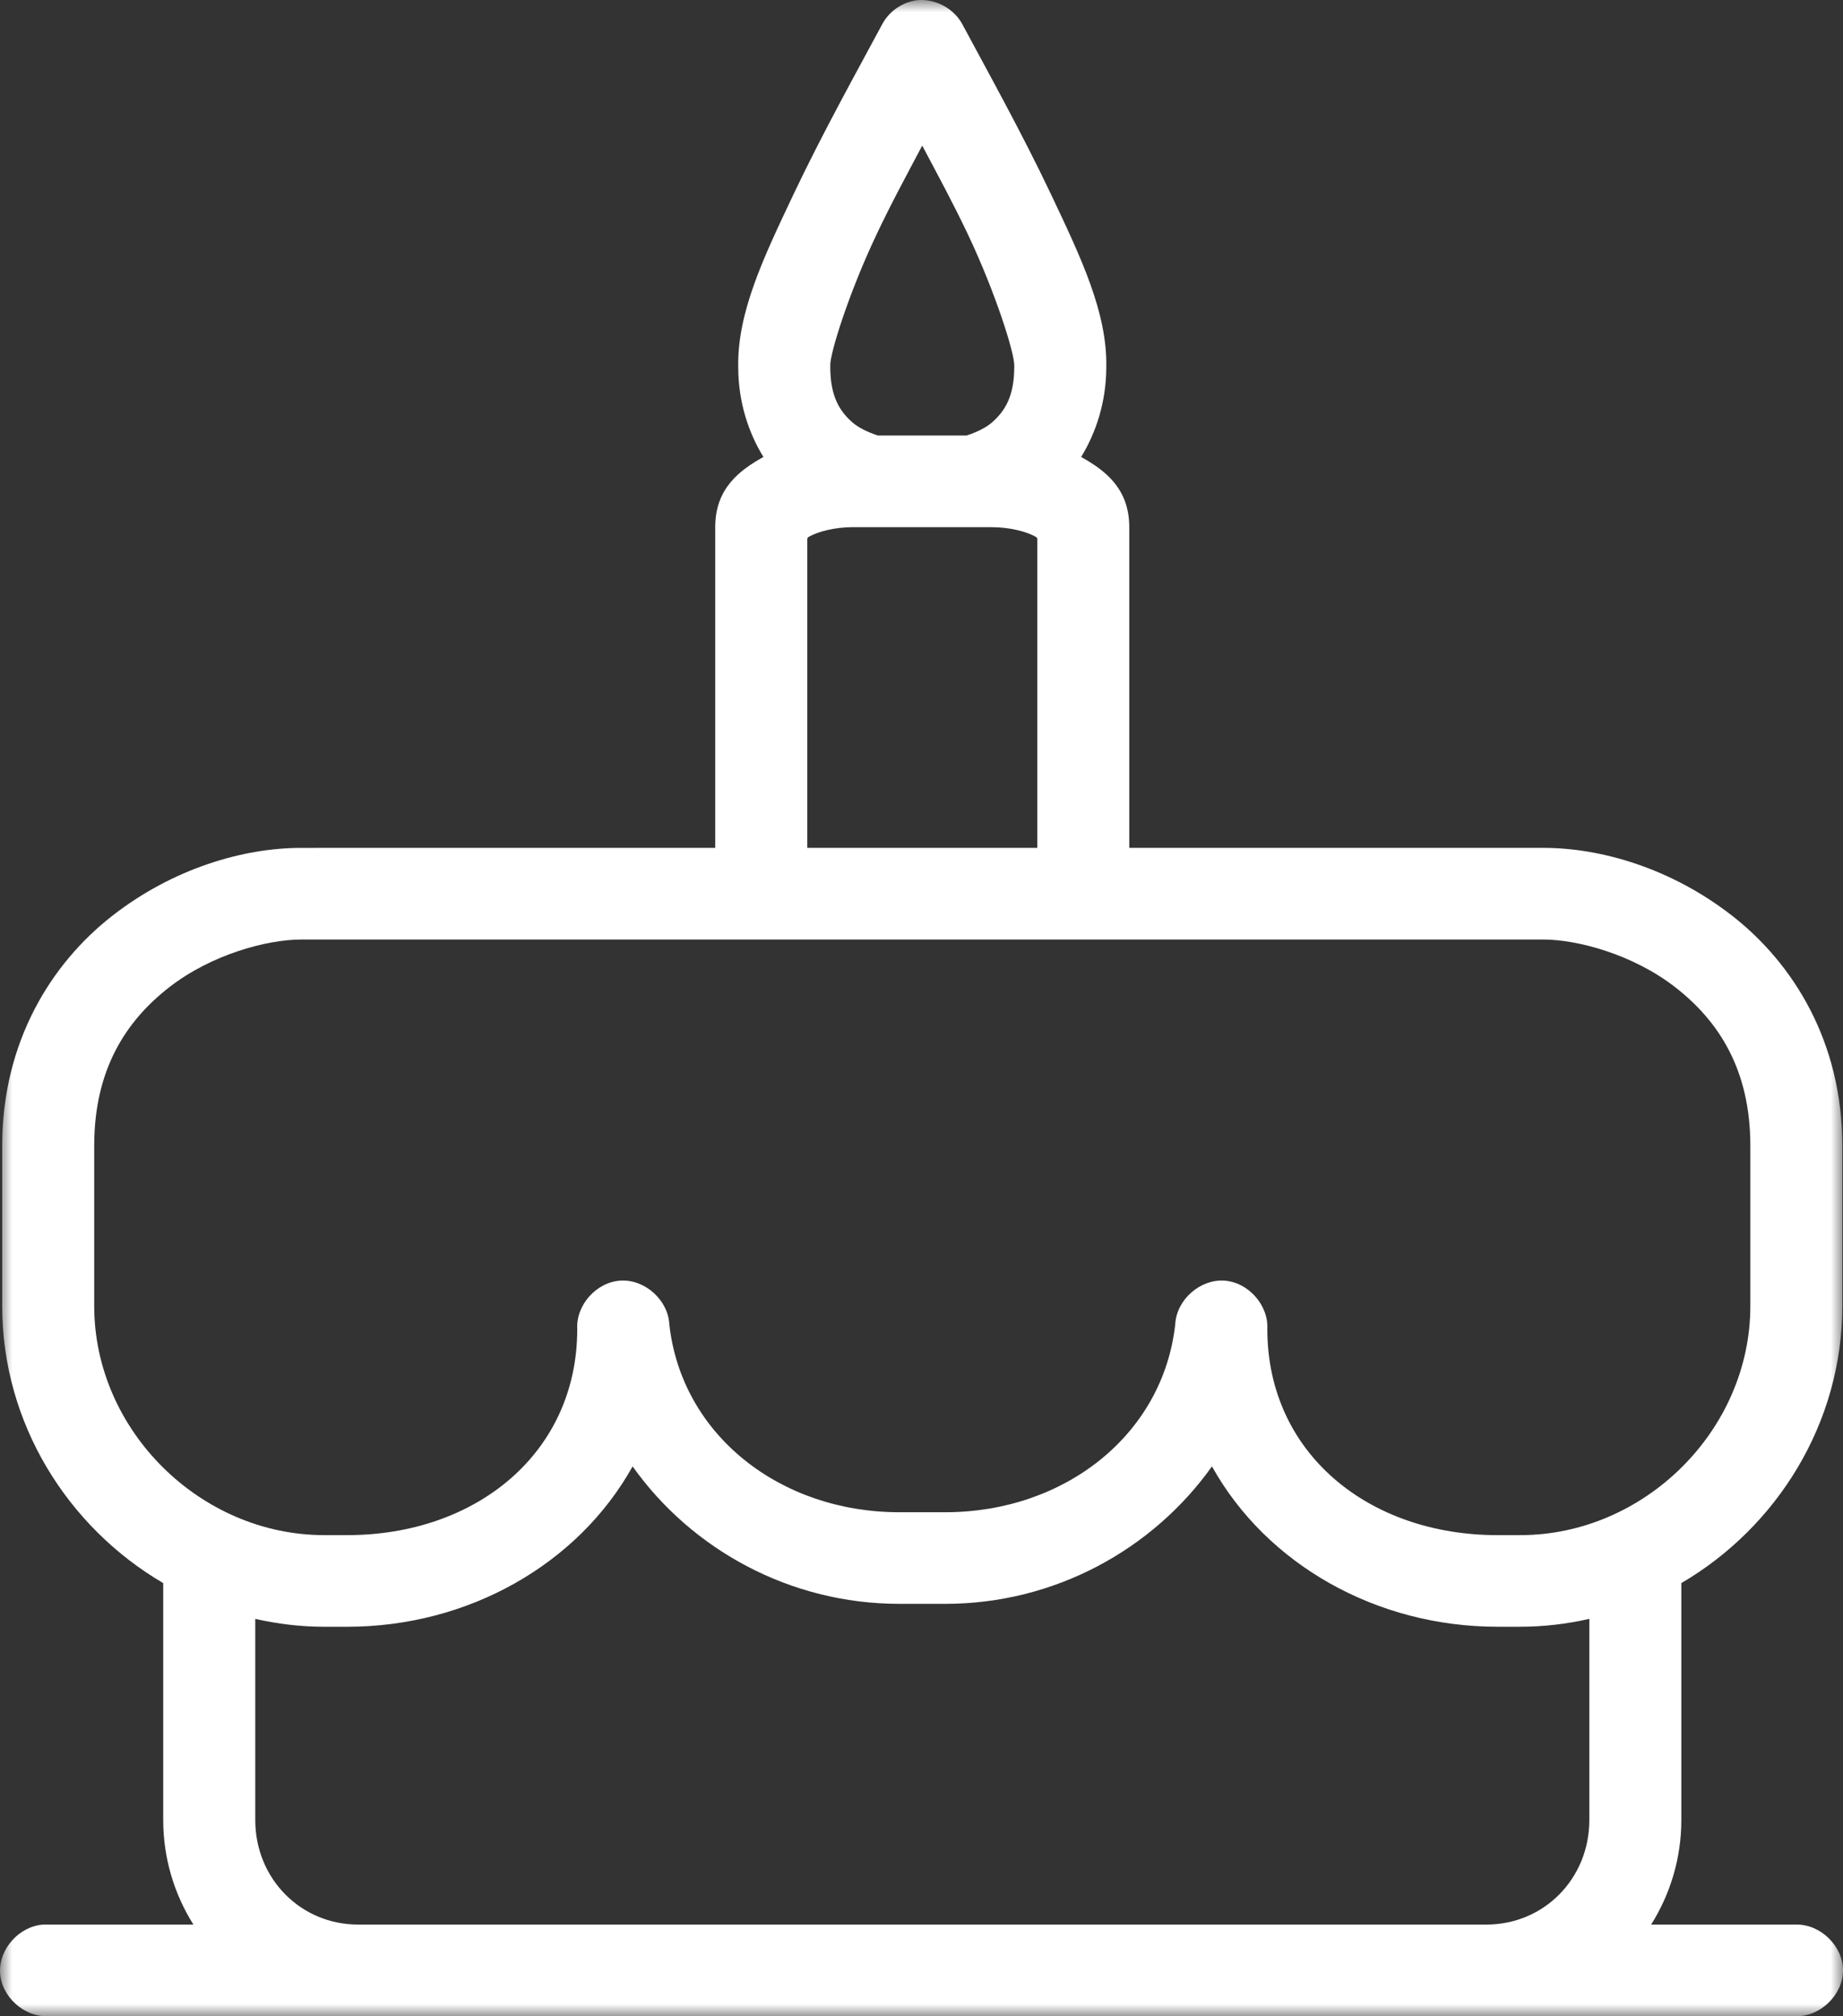 <svg xmlns="http://www.w3.org/2000/svg" xmlns:xlink="http://www.w3.org/1999/xlink" width="75" height="82" viewBox="0 0 75 82">
    <rect x="0" y="0" width="75" height="82" fill="#333333" stroke="none"/>
    <defs>
        <path id="mwf4kwutsa" d="M0 0L75 0 75 82 0 82z"/>
    </defs>
    <g fill="none" fill-rule="evenodd">
        <g>
            <mask id="uj3pik7zfb" fill="#fff">
                <use xlink:href="#mwf4kwutsa"/>
            </mask>
            <path fill="#FFF" d="M25.743 59.638c2.41 3.387 6.41 5.59 10.853 5.59h1.871c4.443 0 8.441-2.203 10.853-5.59 2.223 3.989 6.697 6.521 11.613 6.521h.936c.965 0 1.897-.115 2.808-.32v8.182c0 2.386-1.852 4.25-4.183 4.25H14.57c-2.33 0-4.182-1.864-4.182-4.25V65.84c.91.204 1.842.32 2.807.32h.937c4.915 0 9.389-2.533 11.612-6.522M12.258 38.21h50.545c1.376 0 3.647.596 5.383 1.95 1.736 1.355 3.043 3.318 3.043 6.435v6.522c0 5.056-4.318 9.316-9.36 9.316h-.936c-5.236 0-9.36-3.328-9.36-8.384.054-.978-.79-1.915-1.77-1.968-.981-.053-1.922.788-1.976 1.764-.495 4.521-4.521 7.657-9.36 7.657h-1.87c-4.84 0-8.868-3.136-9.361-7.657-.054-.976-.995-1.819-1.975-1.764-.983.053-1.825.99-1.77 1.968 0 5.056-4.125 8.384-9.36 8.384h-.937c-5.042 0-9.36-4.26-9.36-9.316v-6.522c0-3.117 1.305-5.08 3.043-6.436 1.736-1.353 4.005-1.949 5.381-1.949m22.466-16.77h5.615c.783 0 1.436.187 1.784.378.089.048.064.052.089.087v12.577h-9.36V21.905c.024-.035 0-.04.087-.087.347-.191 1.002-.379 1.785-.379M37.53 5.922c.657 1.241 1.27 2.366 1.872 3.638 1.128 2.384 1.883 4.813 1.873 5.3v.058c0 1.221-.397 1.792-.85 2.213-.451.419-1.14.583-1.081.582h-3.627c.058.001-.63-.163-1.083-.582-.452-.42-.847-.992-.847-2.213v-.058c-.011-.487.744-2.916 1.872-5.3.6-1.272 1.215-2.397 1.87-3.638m-.232-5.91c-.592.081-1.13.462-1.404.99-.99 1.846-2.431 4.428-3.628 6.957-1.192 2.518-2.26 4.743-2.223 6.959v.029c.006 1.427.426 2.663 1.025 3.638-.964.538-1.961 1.272-1.961 2.854v13.044H12.258c-2.353 0-5.214.832-7.693 2.766-2.48 1.934-4.476 5.123-4.476 9.346v6.522c0 4.768 2.662 8.991 6.553 11.267v9.637c0 1.552.451 3.017 1.228 4.25H1.787c-.98.046-1.831.975-1.785 1.951.046.977.979 1.822 1.96 1.776h71.14c.988.014 1.898-.879 1.898-1.864 0-.984-.91-1.876-1.898-1.862h-5.91c.778-1.234 1.229-2.7 1.229-4.251v-9.637c3.891-2.276 6.551-6.5 6.551-11.267v-6.522c0-4.223-1.995-7.412-4.475-9.346-2.48-1.936-5.339-2.767-7.694-2.767H45.955V21.439c0-1.582-.996-2.316-1.958-2.854.596-.975 1.017-2.211 1.023-3.638v-.03c.037-2.215-1.032-4.44-2.223-6.958C41.6 5.43 40.16 2.85 39.17 1.001c-.348-.664-1.126-1.075-1.872-.99" mask="url(#uj3pik7zfb)"/>
        </g>
    </g>
</svg>
